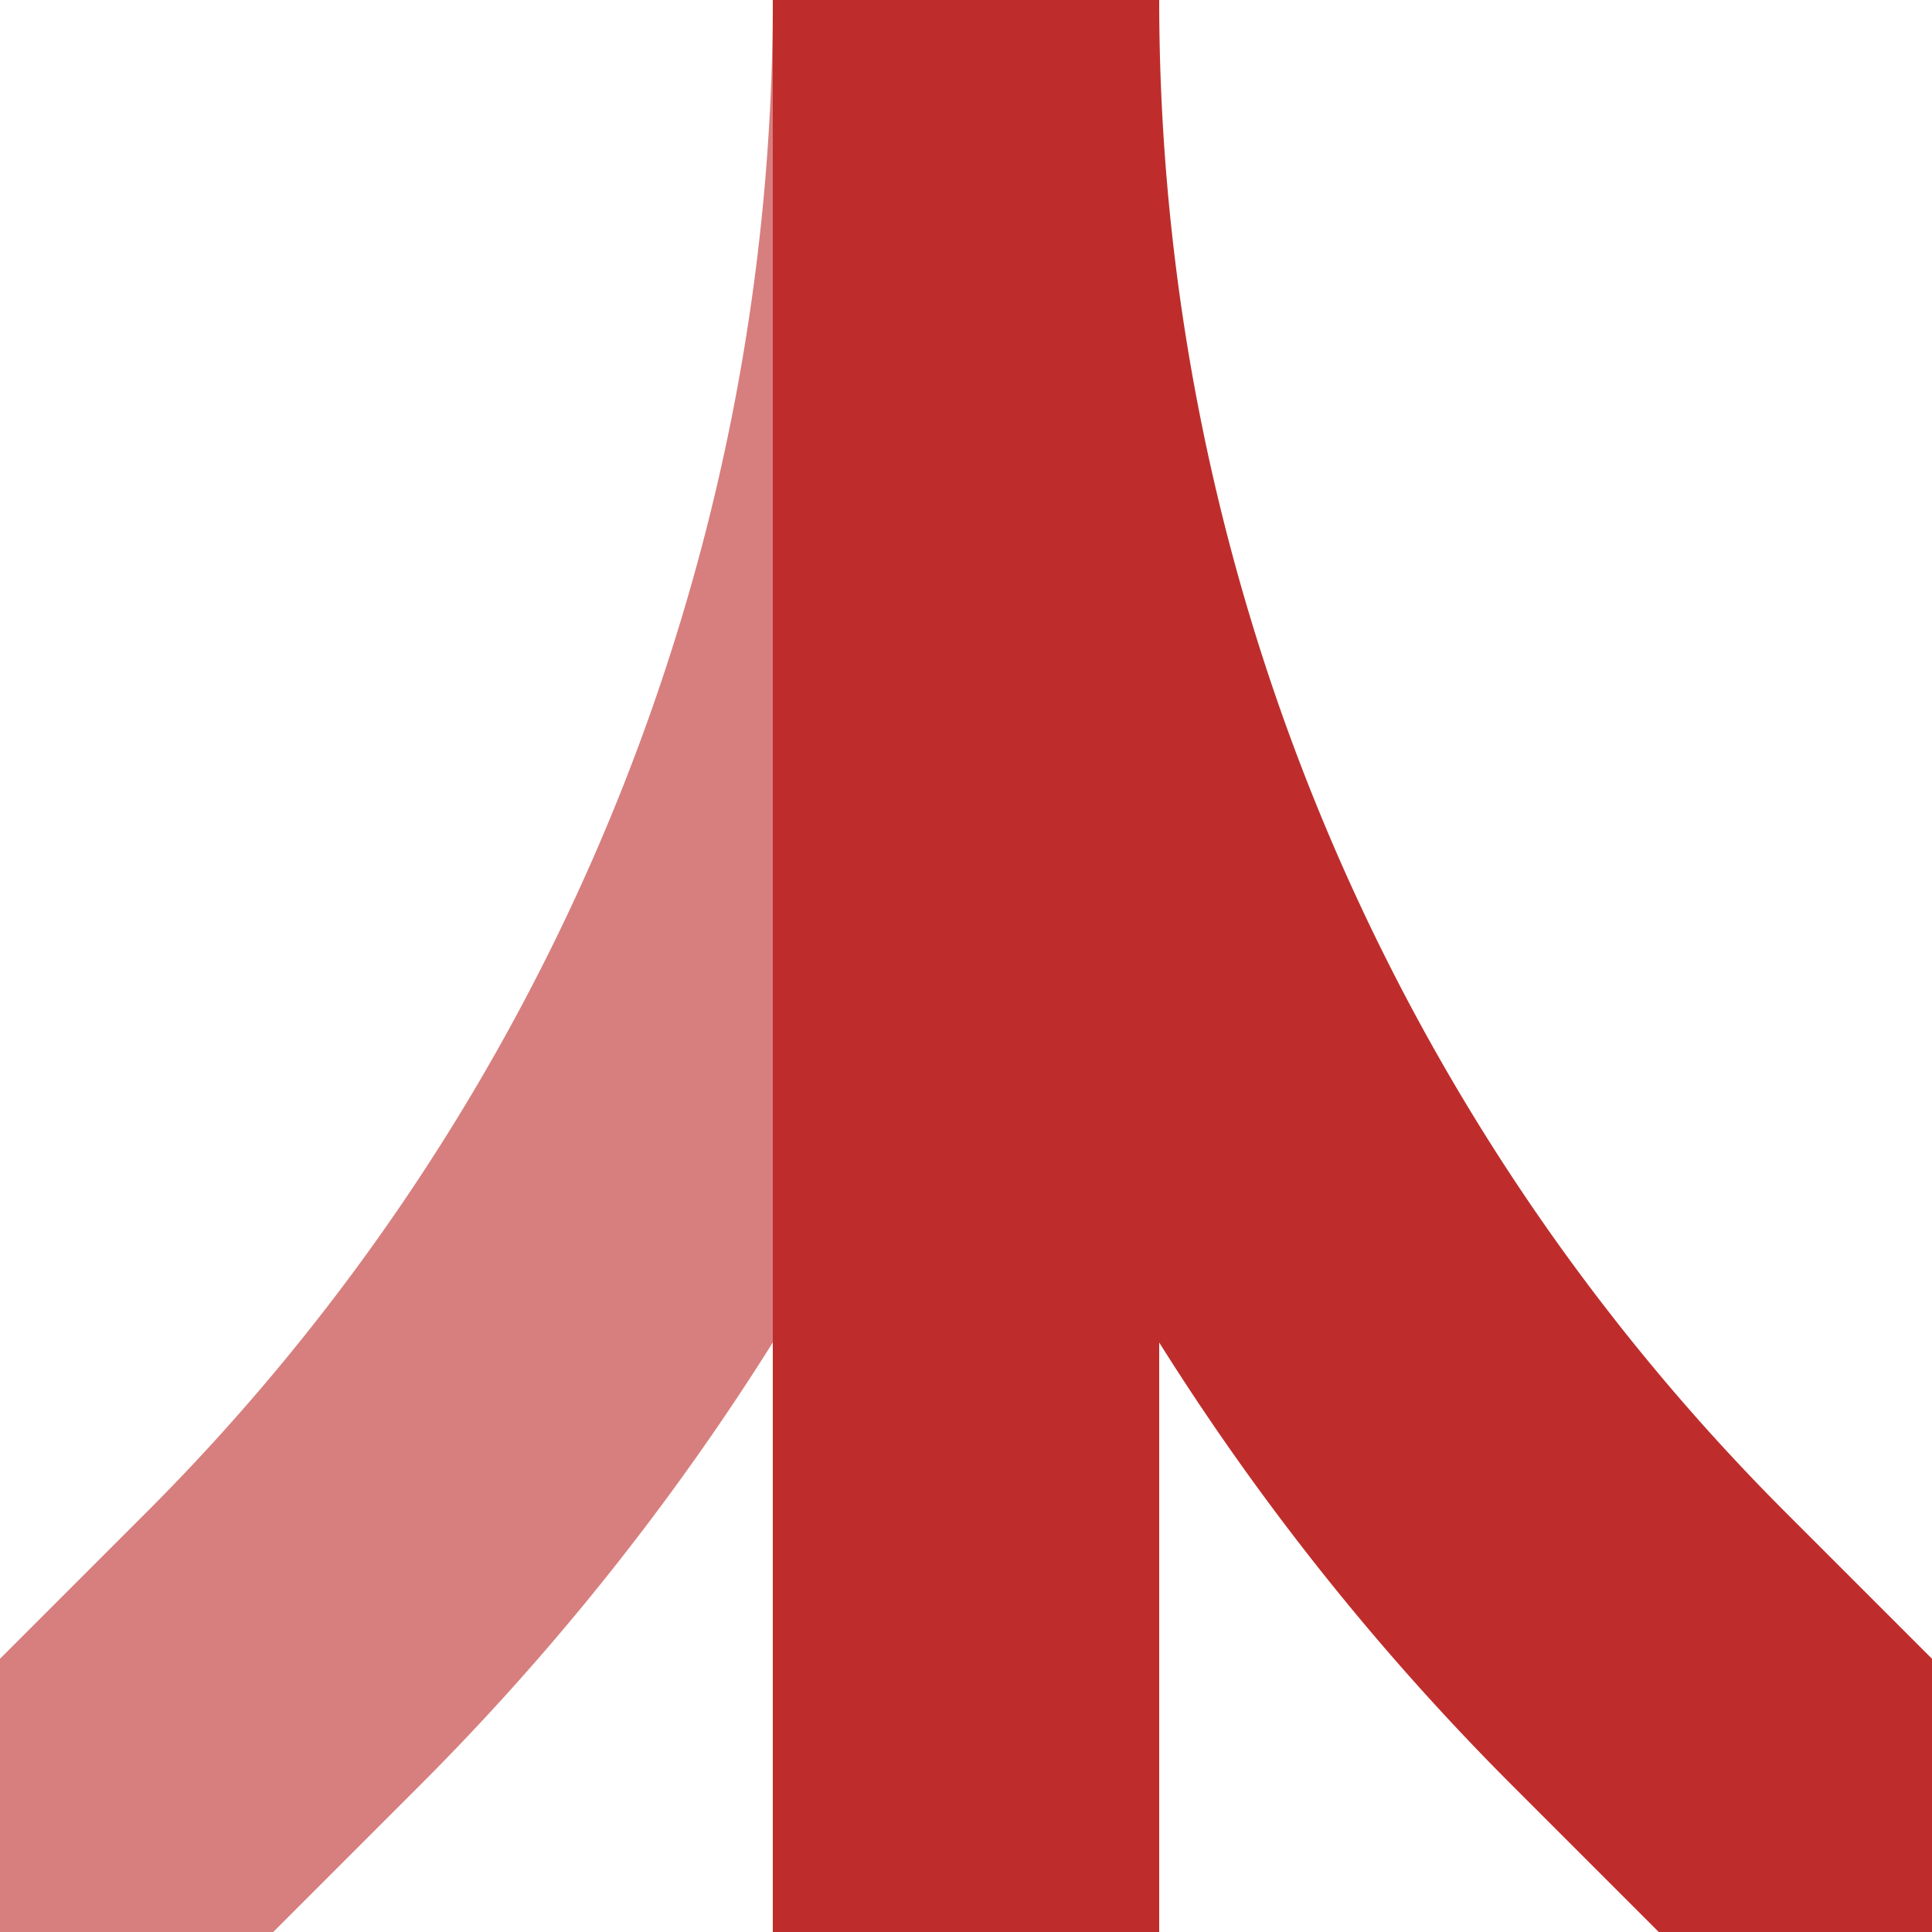<?xml version="1.0" encoding="UTF-8"?>
<svg xmlns="http://www.w3.org/2000/svg" width="500" height="500">
 <title>ABZg2x3</title>
 <g stroke-width="100" fill="none">
  <path stroke="#D77F7E" d="M 0,500 73.22,426.78 A 603.55,603.55 0 0 0 250,0"/>
  <path stroke="#BE2D2C" d="M 500,500 426.78,426.78 A 603.55,603.55 0 0 1 250,0 V 500"/>
 </g>
</svg>